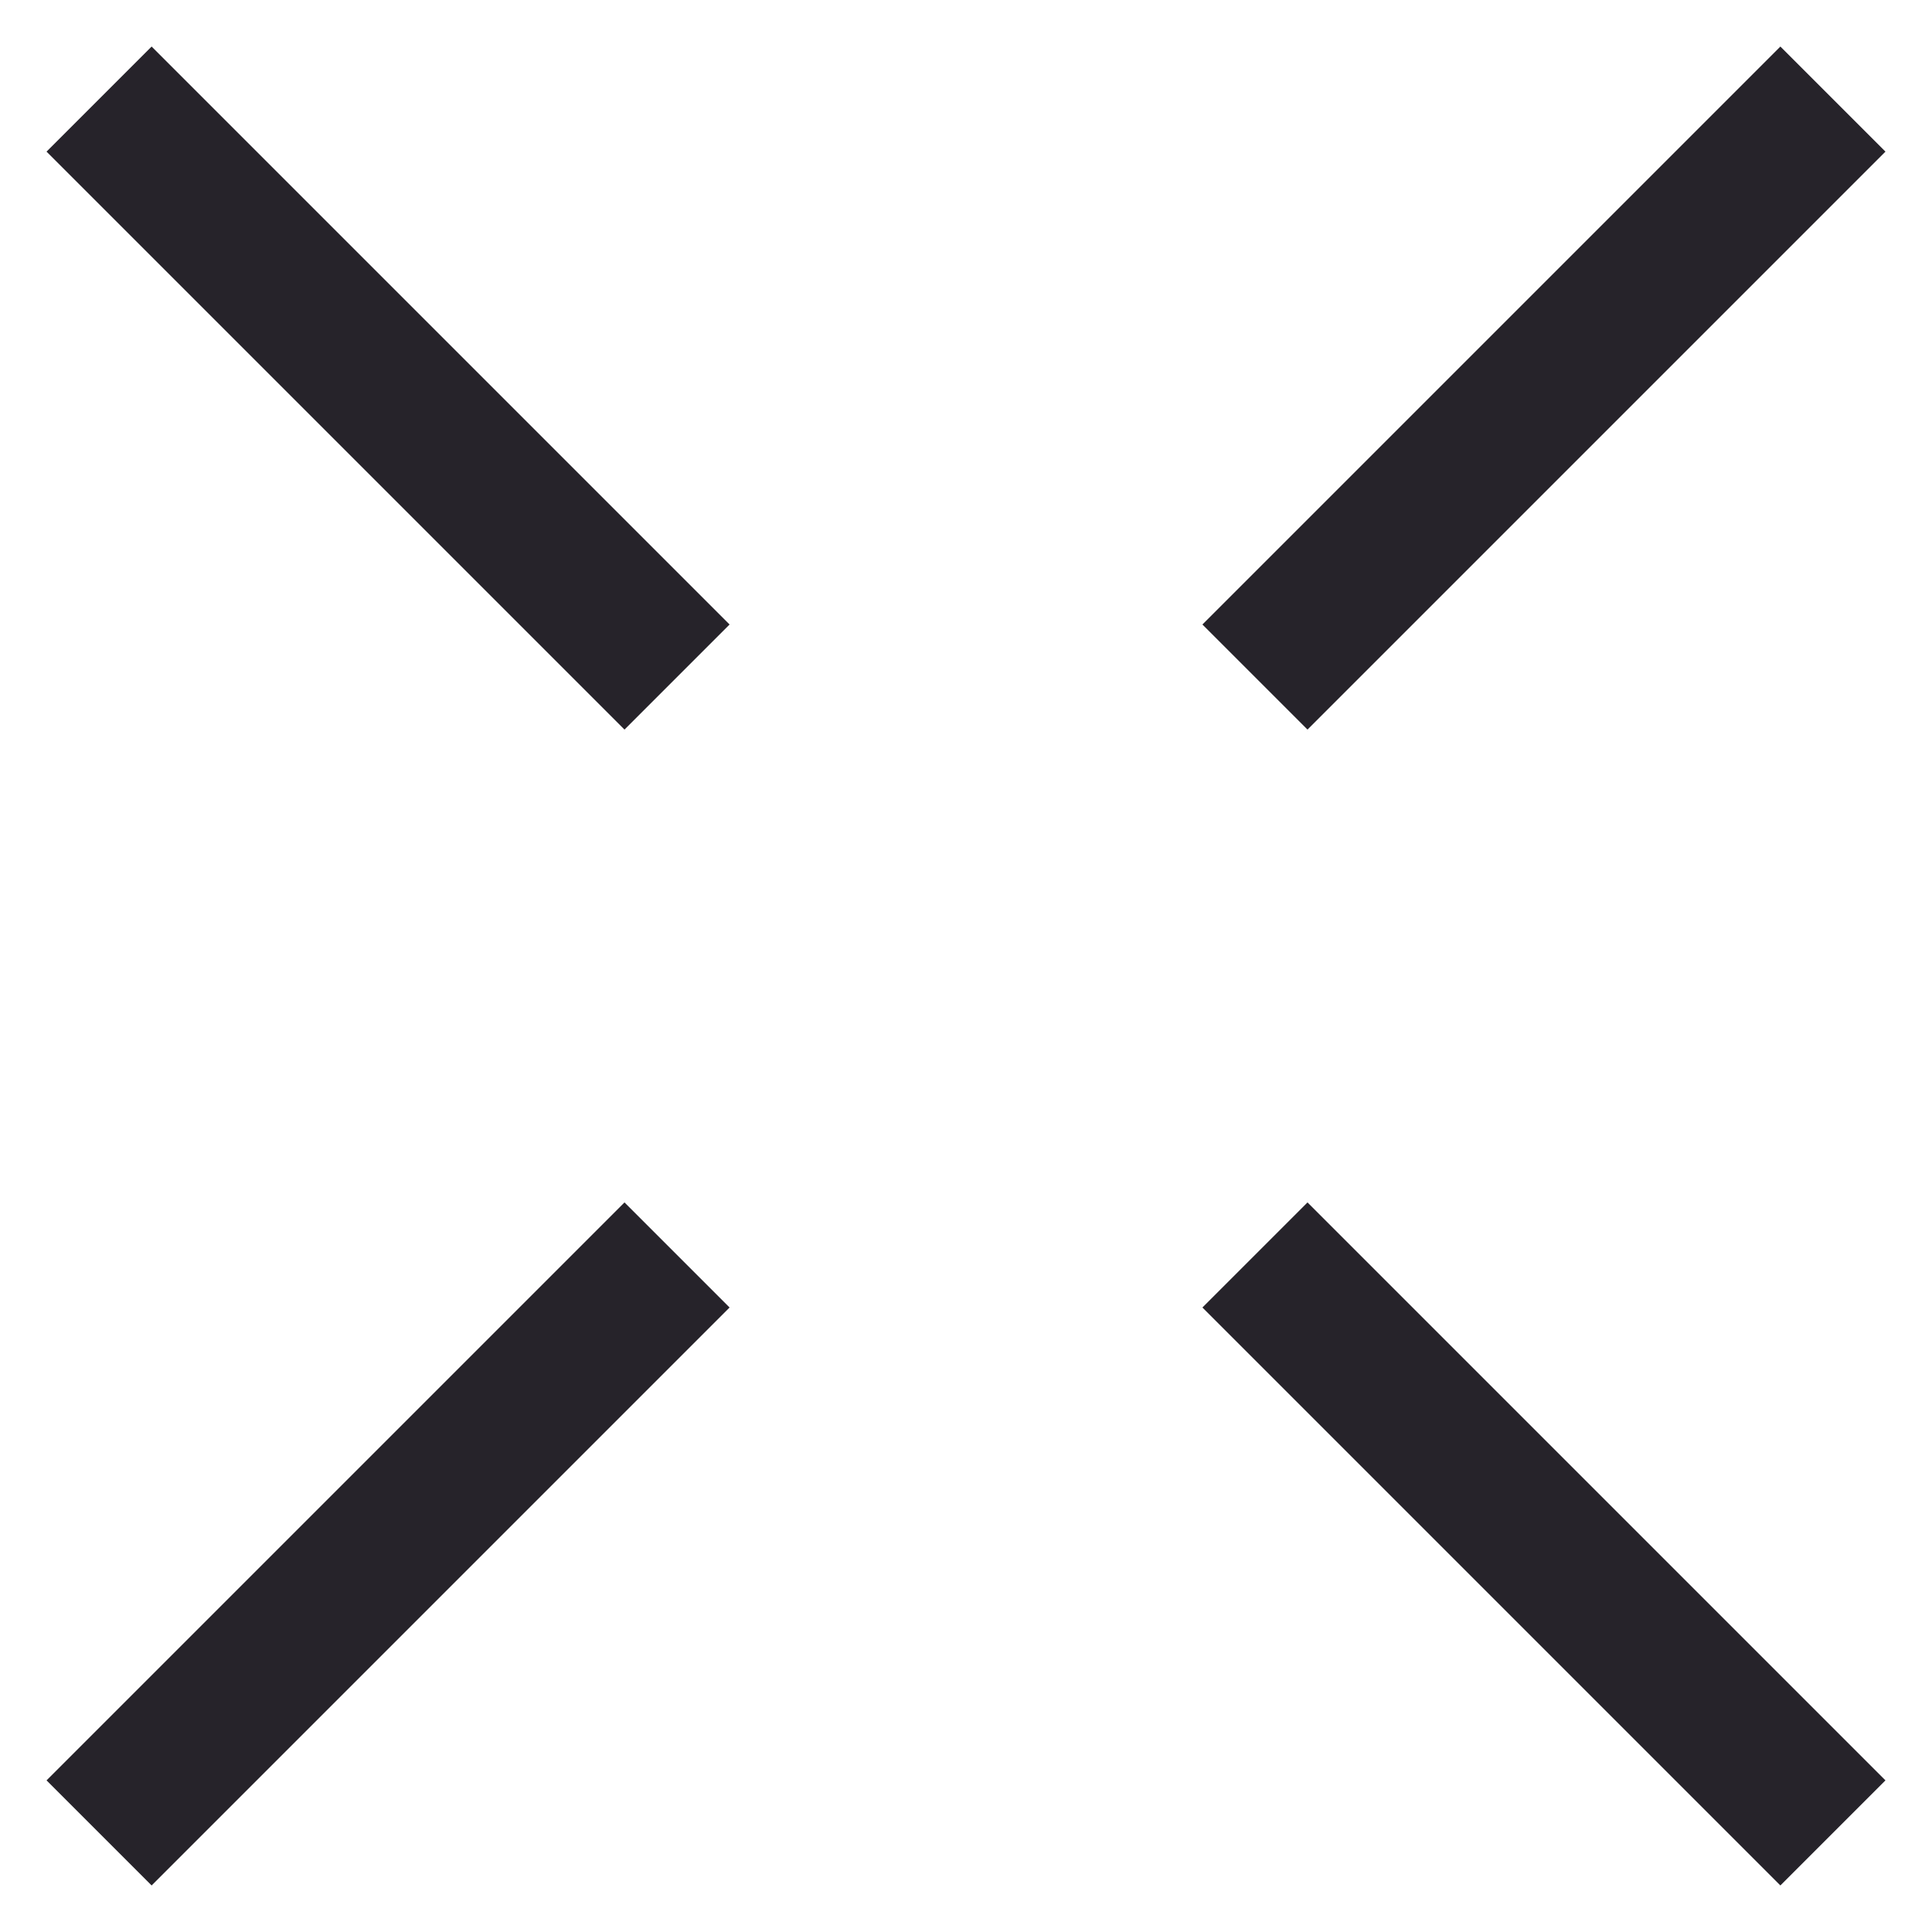 <?xml version="1.0" encoding="UTF-8"?> <svg xmlns="http://www.w3.org/2000/svg" width="39" height="39" viewBox="0 0 39 39" fill="none"><path d="M37 2L25.333 13.667" stroke="#26232A" stroke-width="3"></path><path d="M37 37L25.333 25.333" stroke="#26232A" stroke-width="3"></path><path d="M2 2L13.667 13.667" stroke="#26232A" stroke-width="3"></path><path d="M2 37L13.667 25.333" stroke="#26232A" stroke-width="3"></path></svg> 
